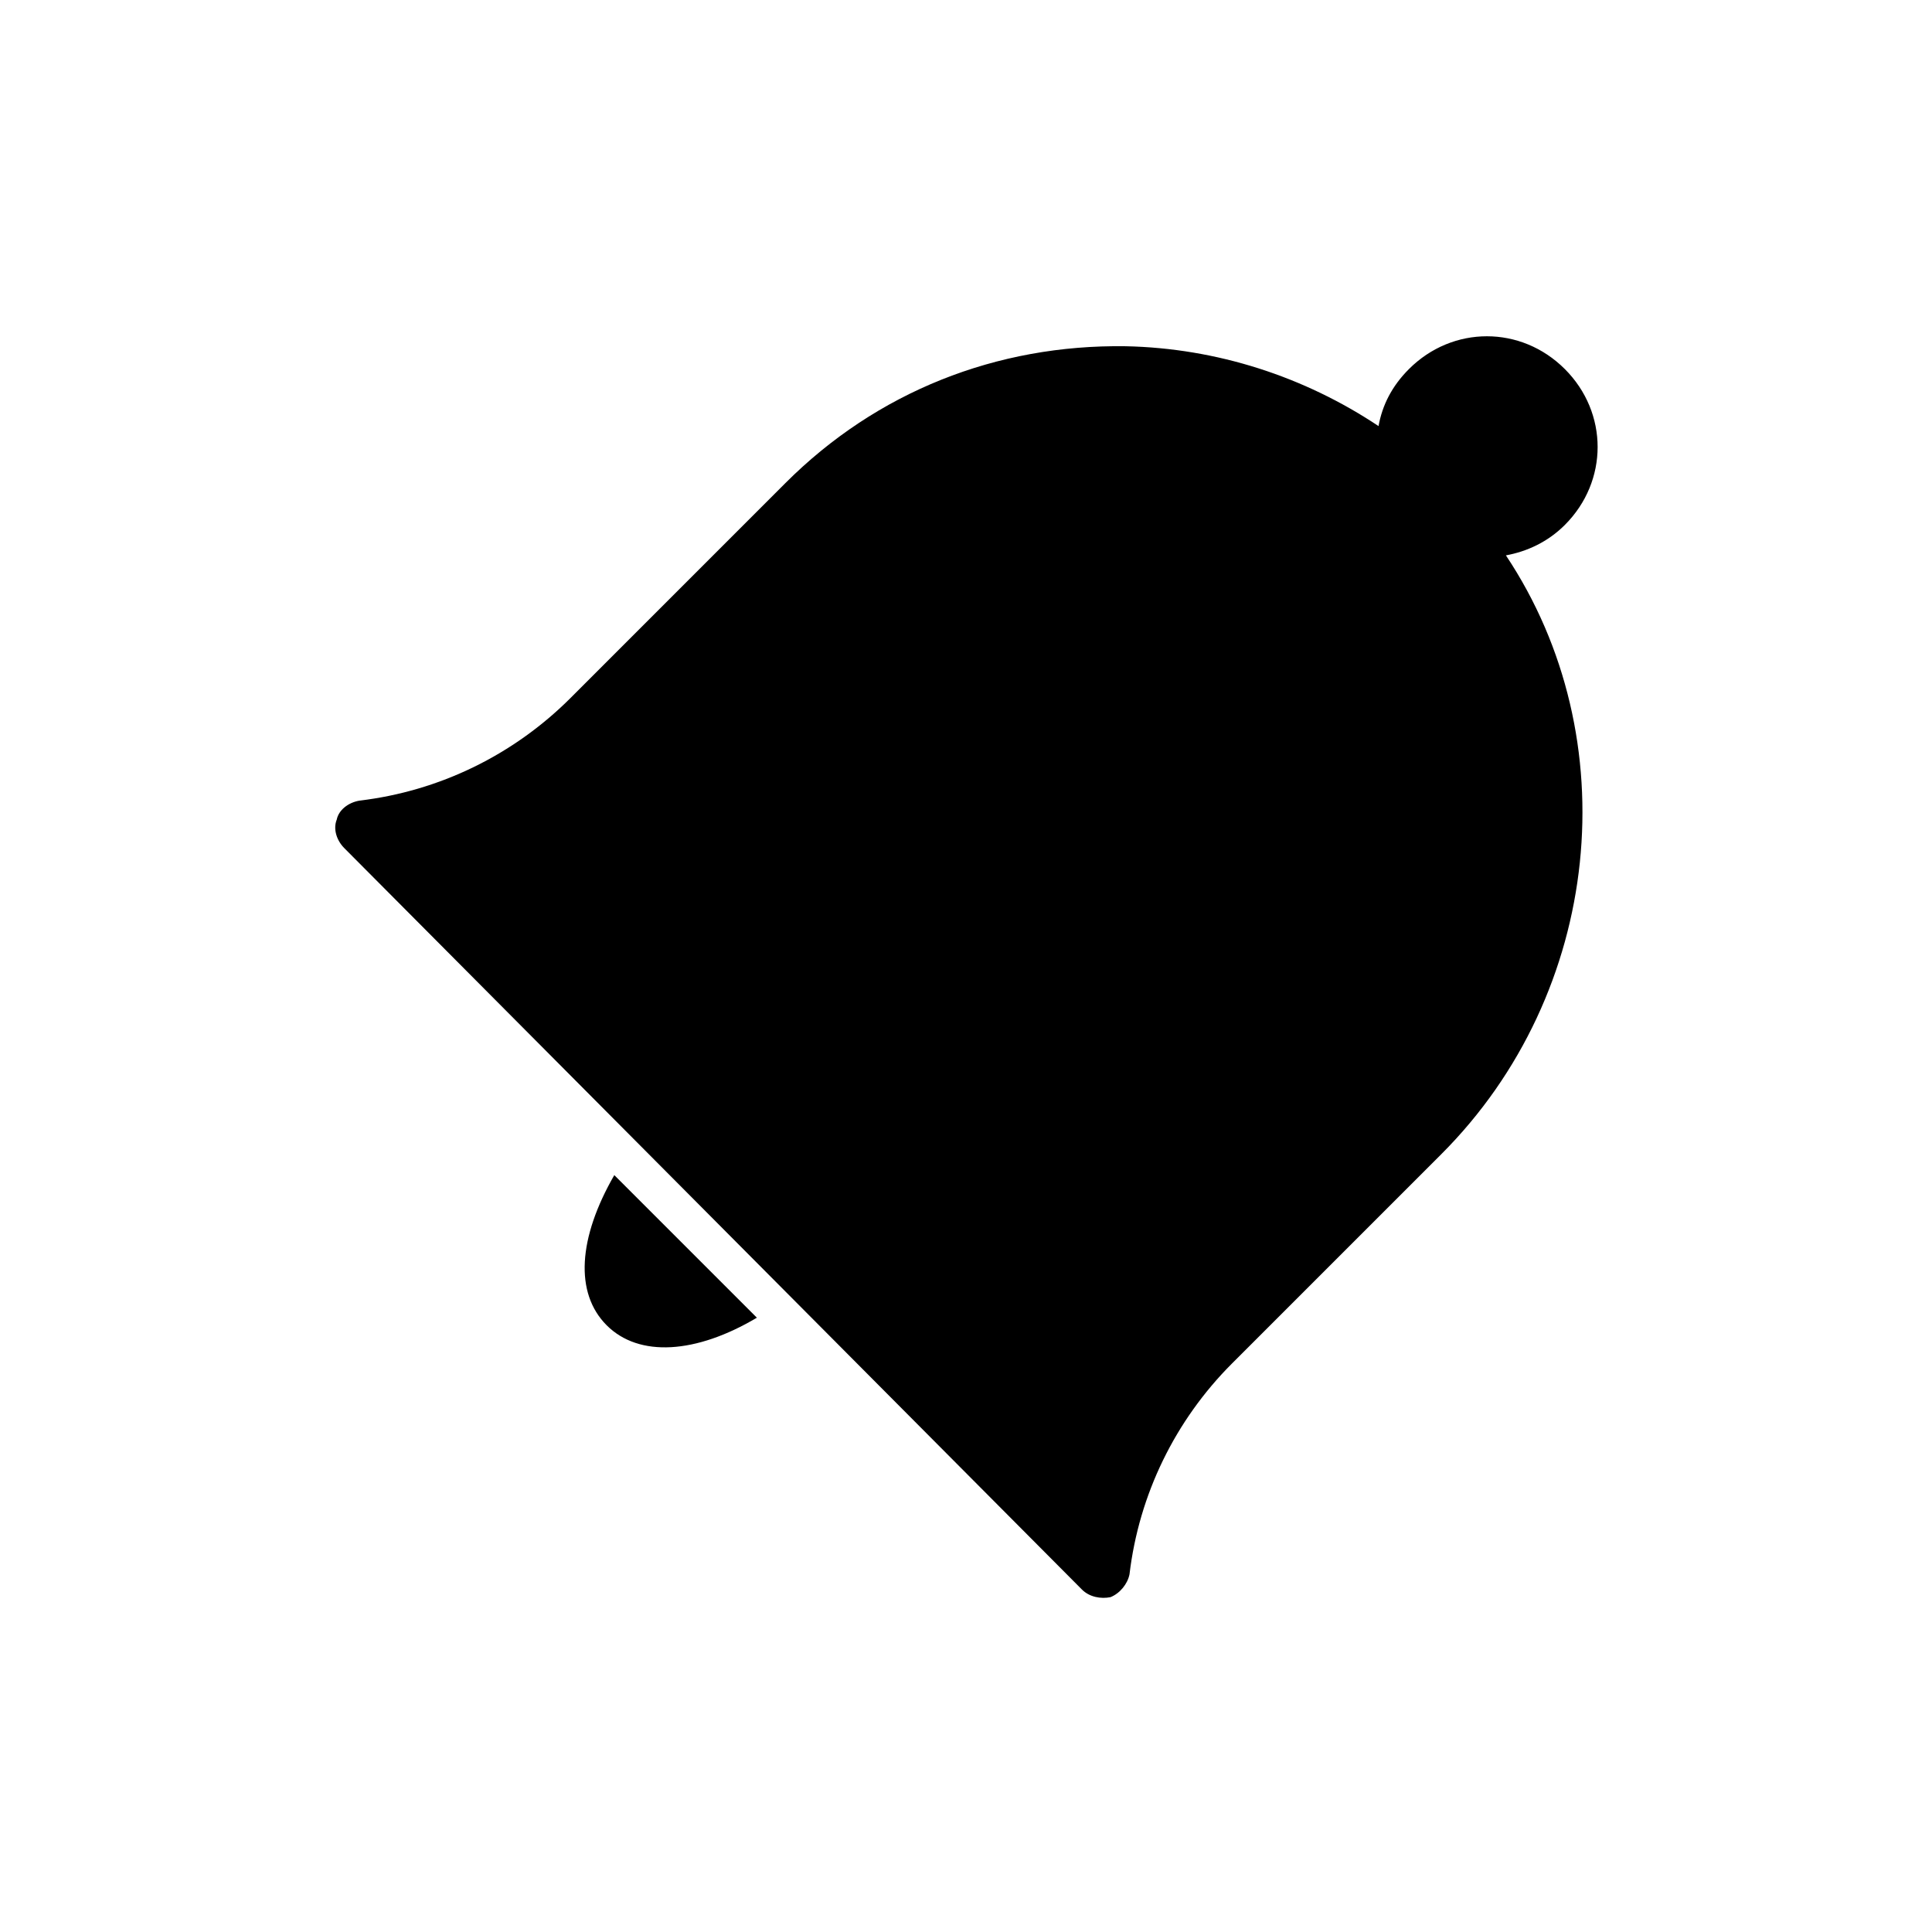 <?xml version="1.0" encoding="UTF-8"?>
<!-- Uploaded to: SVG Repo, www.svgrepo.com, Generator: SVG Repo Mixer Tools -->
<svg fill="#000000" width="800px" height="800px" version="1.1" viewBox="144 144 512 512" xmlns="http://www.w3.org/2000/svg">
 <g>
  <path d="m430.73 565.25c2.016 2.016 5.039 2.519 7.559 2.016 2.519-1.008 4.535-3.527 5.039-6.047 2.519-21.16 12.09-40.809 27.207-55.922l55.418-55.418c42.824-42.824 49.375-110.34 17.129-158.7 5.543-1.008 11.082-3.527 15.617-8.062 11.586-11.586 11.586-29.727 0-41.312-11.586-11.586-29.727-11.586-41.312 0-4.535 4.535-7.055 9.574-8.062 15.113-19.648-13.098-42.824-20.656-67.008-21.16-34.258-0.504-66 12.09-90.184 36.273l-56.926 56.934c-15.113 15.113-34.762 24.688-55.922 27.207-3.023 0.504-5.543 2.519-6.047 5.039-1.008 2.519 0 5.543 2.016 7.559z"/>
  <path d="m304.78 495.22c8.566 8.566 23.68 7.559 39.801-2.016l-37.785-37.785c-9.57 16.625-10.578 31.234-2.016 39.801z"/>
 </g>
</svg>